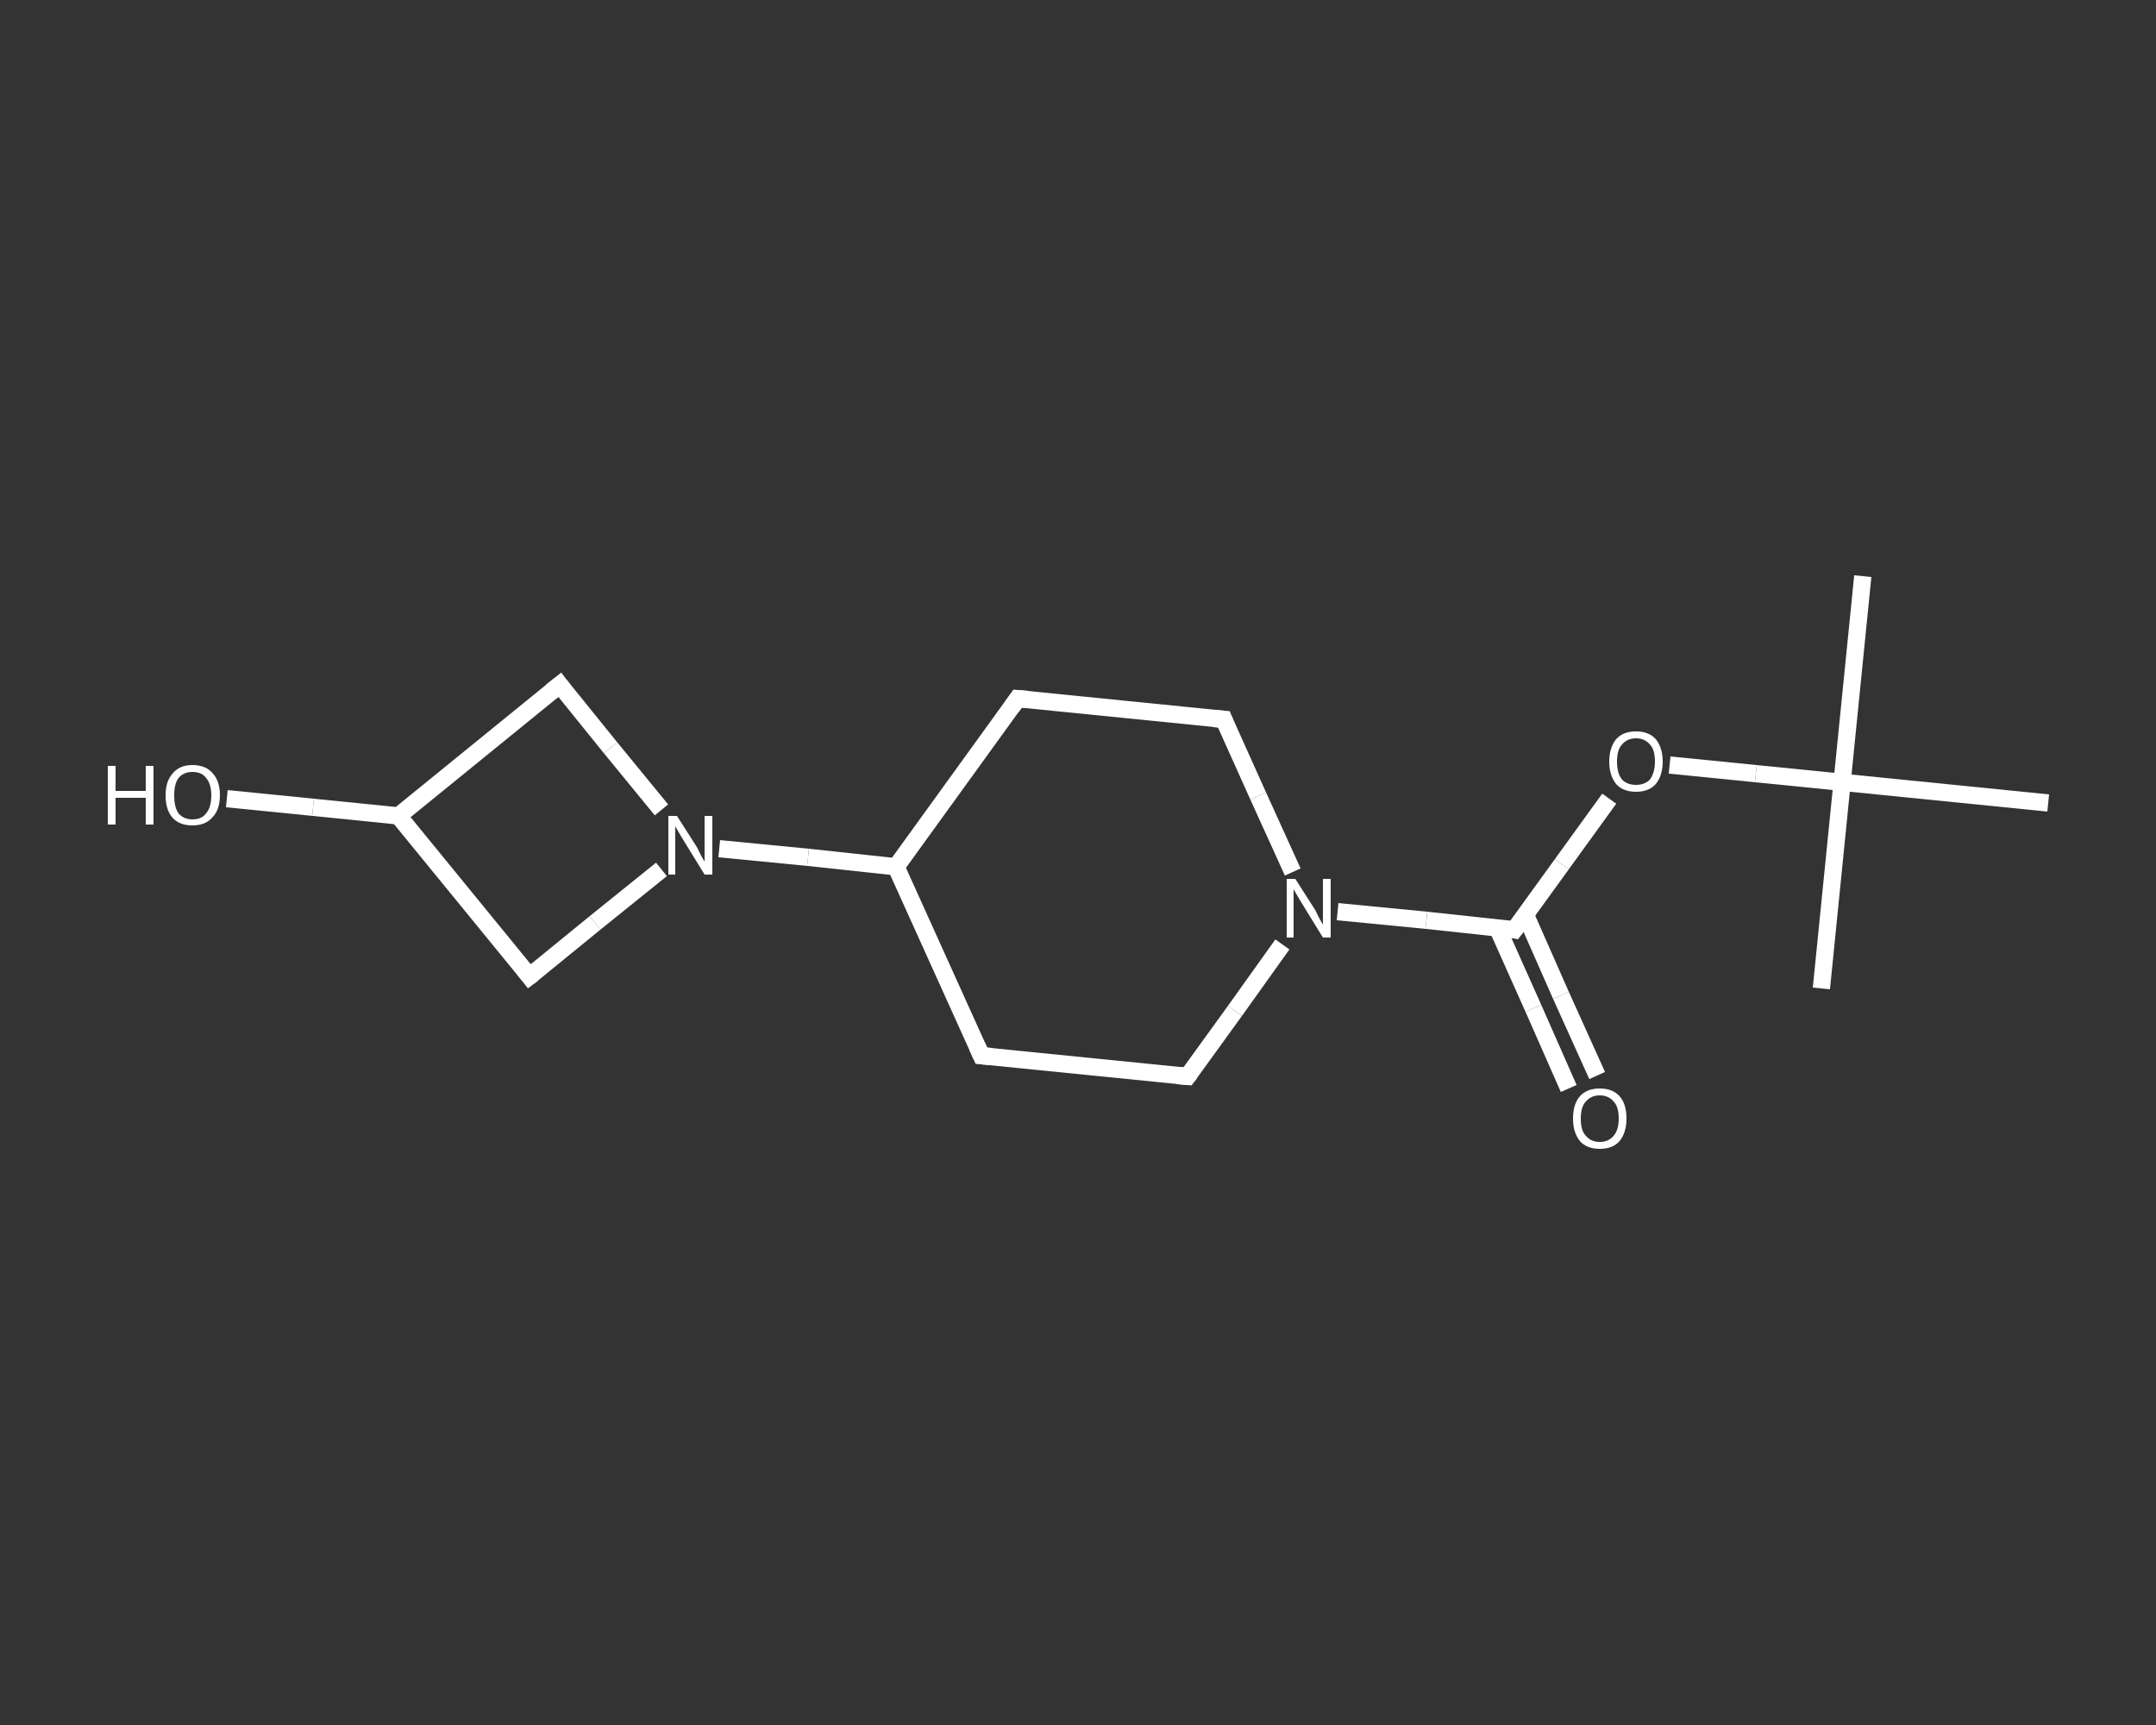 <?xml version='1.0' encoding='iso-8859-1'?>
<svg version='1.1' baseProfile='full'
              xmlns='http://www.w3.org/2000/svg'
                      xmlns:rdkit='http://www.rdkit.org/xml'
                      xmlns:xlink='http://www.w3.org/1999/xlink'
                  xml:space='preserve'
width='250px' height='200px' viewBox='0 0 250 200'>
<rect x="0" y="0" width="250" height="200" fill="#333333" stroke="none"/>
<!-- END OF HEADER -->
<rect style='opacity:1.0;fill:transparent;stroke:none' width='250.0' height='200.0' x='0.0' y='0.0'> </rect>
<path class='bond-0 atom-0 atom-1' d='M 216.0,66.8 L 213.6,90.7' style='fill:none;fill-rule:evenodd;stroke:#FFFFFF;stroke-width:2.0px;stroke-linecap:butt;stroke-linejoin:miter;stroke-opacity:1' />
<path class='bond-1 atom-1 atom-2' d='M 213.6,90.7 L 211.2,114.6' style='fill:none;fill-rule:evenodd;stroke:#FFFFFF;stroke-width:2.0px;stroke-linecap:butt;stroke-linejoin:miter;stroke-opacity:1' />
<path class='bond-2 atom-1 atom-3' d='M 213.6,90.7 L 237.5,93.1' style='fill:none;fill-rule:evenodd;stroke:#FFFFFF;stroke-width:2.0px;stroke-linecap:butt;stroke-linejoin:miter;stroke-opacity:1' />
<path class='bond-3 atom-1 atom-4' d='M 213.6,90.7 L 203.6,89.7' style='fill:none;fill-rule:evenodd;stroke:#FFFFFF;stroke-width:2.0px;stroke-linecap:butt;stroke-linejoin:miter;stroke-opacity:1' />
<path class='bond-3 atom-1 atom-4' d='M 203.6,89.7 L 193.6,88.7' style='fill:none;fill-rule:evenodd;stroke:#FFFFFF;stroke-width:2.0px;stroke-linecap:butt;stroke-linejoin:miter;stroke-opacity:1' />
<path class='bond-4 atom-4 atom-5' d='M 186.6,92.6 L 181.1,100.2' style='fill:none;fill-rule:evenodd;stroke:#FFFFFF;stroke-width:2.0px;stroke-linecap:butt;stroke-linejoin:miter;stroke-opacity:1' />
<path class='bond-4 atom-4 atom-5' d='M 181.1,100.2 L 175.6,107.8' style='fill:none;fill-rule:evenodd;stroke:#FFFFFF;stroke-width:2.0px;stroke-linecap:butt;stroke-linejoin:miter;stroke-opacity:1' />
<path class='bond-5 atom-5 atom-6' d='M 173.6,107.5 L 177.8,116.9' style='fill:none;fill-rule:evenodd;stroke:#FFFFFF;stroke-width:2.0px;stroke-linecap:butt;stroke-linejoin:miter;stroke-opacity:1' />
<path class='bond-5 atom-5 atom-6' d='M 177.8,116.9 L 181.9,126.2' style='fill:none;fill-rule:evenodd;stroke:#FFFFFF;stroke-width:2.0px;stroke-linecap:butt;stroke-linejoin:miter;stroke-opacity:1' />
<path class='bond-5 atom-5 atom-6' d='M 176.9,106.1 L 181.0,115.4' style='fill:none;fill-rule:evenodd;stroke:#FFFFFF;stroke-width:2.0px;stroke-linecap:butt;stroke-linejoin:miter;stroke-opacity:1' />
<path class='bond-5 atom-5 atom-6' d='M 181.0,115.4 L 185.2,124.7' style='fill:none;fill-rule:evenodd;stroke:#FFFFFF;stroke-width:2.0px;stroke-linecap:butt;stroke-linejoin:miter;stroke-opacity:1' />
<path class='bond-6 atom-5 atom-7' d='M 175.6,107.8 L 165.4,106.7' style='fill:none;fill-rule:evenodd;stroke:#FFFFFF;stroke-width:2.0px;stroke-linecap:butt;stroke-linejoin:miter;stroke-opacity:1' />
<path class='bond-6 atom-5 atom-7' d='M 165.4,106.7 L 155.1,105.7' style='fill:none;fill-rule:evenodd;stroke:#FFFFFF;stroke-width:2.0px;stroke-linecap:butt;stroke-linejoin:miter;stroke-opacity:1' />
<path class='bond-7 atom-7 atom-8' d='M 148.7,109.5 L 143.2,117.2' style='fill:none;fill-rule:evenodd;stroke:#FFFFFF;stroke-width:2.0px;stroke-linecap:butt;stroke-linejoin:miter;stroke-opacity:1' />
<path class='bond-7 atom-7 atom-8' d='M 143.2,117.2 L 137.7,124.8' style='fill:none;fill-rule:evenodd;stroke:#FFFFFF;stroke-width:2.0px;stroke-linecap:butt;stroke-linejoin:miter;stroke-opacity:1' />
<path class='bond-8 atom-8 atom-9' d='M 137.7,124.8 L 113.8,122.4' style='fill:none;fill-rule:evenodd;stroke:#FFFFFF;stroke-width:2.0px;stroke-linecap:butt;stroke-linejoin:miter;stroke-opacity:1' />
<path class='bond-9 atom-9 atom-10' d='M 113.8,122.4 L 103.9,100.5' style='fill:none;fill-rule:evenodd;stroke:#FFFFFF;stroke-width:2.0px;stroke-linecap:butt;stroke-linejoin:miter;stroke-opacity:1' />
<path class='bond-10 atom-10 atom-11' d='M 103.9,100.5 L 93.7,99.4' style='fill:none;fill-rule:evenodd;stroke:#FFFFFF;stroke-width:2.0px;stroke-linecap:butt;stroke-linejoin:miter;stroke-opacity:1' />
<path class='bond-10 atom-10 atom-11' d='M 93.7,99.4 L 83.4,98.4' style='fill:none;fill-rule:evenodd;stroke:#FFFFFF;stroke-width:2.0px;stroke-linecap:butt;stroke-linejoin:miter;stroke-opacity:1' />
<path class='bond-11 atom-11 atom-12' d='M 76.7,93.9 L 70.8,86.7' style='fill:none;fill-rule:evenodd;stroke:#FFFFFF;stroke-width:2.0px;stroke-linecap:butt;stroke-linejoin:miter;stroke-opacity:1' />
<path class='bond-11 atom-11 atom-12' d='M 70.8,86.7 L 64.9,79.4' style='fill:none;fill-rule:evenodd;stroke:#FFFFFF;stroke-width:2.0px;stroke-linecap:butt;stroke-linejoin:miter;stroke-opacity:1' />
<path class='bond-12 atom-12 atom-13' d='M 64.9,79.4 L 46.2,94.6' style='fill:none;fill-rule:evenodd;stroke:#FFFFFF;stroke-width:2.0px;stroke-linecap:butt;stroke-linejoin:miter;stroke-opacity:1' />
<path class='bond-13 atom-13 atom-14' d='M 46.2,94.6 L 36.3,93.6' style='fill:none;fill-rule:evenodd;stroke:#FFFFFF;stroke-width:2.0px;stroke-linecap:butt;stroke-linejoin:miter;stroke-opacity:1' />
<path class='bond-13 atom-13 atom-14' d='M 36.3,93.6 L 26.3,92.6' style='fill:none;fill-rule:evenodd;stroke:#FFFFFF;stroke-width:2.0px;stroke-linecap:butt;stroke-linejoin:miter;stroke-opacity:1' />
<path class='bond-14 atom-13 atom-15' d='M 46.2,94.6 L 61.4,113.2' style='fill:none;fill-rule:evenodd;stroke:#FFFFFF;stroke-width:2.0px;stroke-linecap:butt;stroke-linejoin:miter;stroke-opacity:1' />
<path class='bond-15 atom-10 atom-16' d='M 103.9,100.5 L 118.0,81.0' style='fill:none;fill-rule:evenodd;stroke:#FFFFFF;stroke-width:2.0px;stroke-linecap:butt;stroke-linejoin:miter;stroke-opacity:1' />
<path class='bond-16 atom-16 atom-17' d='M 118.0,81.0 L 141.9,83.4' style='fill:none;fill-rule:evenodd;stroke:#FFFFFF;stroke-width:2.0px;stroke-linecap:butt;stroke-linejoin:miter;stroke-opacity:1' />
<path class='bond-17 atom-17 atom-7' d='M 141.9,83.4 L 145.9,92.3' style='fill:none;fill-rule:evenodd;stroke:#FFFFFF;stroke-width:2.0px;stroke-linecap:butt;stroke-linejoin:miter;stroke-opacity:1' />
<path class='bond-17 atom-17 atom-7' d='M 145.9,92.3 L 149.9,101.1' style='fill:none;fill-rule:evenodd;stroke:#FFFFFF;stroke-width:2.0px;stroke-linecap:butt;stroke-linejoin:miter;stroke-opacity:1' />
<path class='bond-18 atom-15 atom-11' d='M 61.4,113.2 L 69.0,107.0' style='fill:none;fill-rule:evenodd;stroke:#FFFFFF;stroke-width:2.0px;stroke-linecap:butt;stroke-linejoin:miter;stroke-opacity:1' />
<path class='bond-18 atom-15 atom-11' d='M 69.0,107.0 L 76.7,100.8' style='fill:none;fill-rule:evenodd;stroke:#FFFFFF;stroke-width:2.0px;stroke-linecap:butt;stroke-linejoin:miter;stroke-opacity:1' />
<path d='M 175.9,107.4 L 175.6,107.8 L 175.1,107.7' style='fill:none;stroke:#FFFFFF;stroke-width:2.0px;stroke-linecap:butt;stroke-linejoin:miter;stroke-opacity:1;' />
<path d='M 138.0,124.4 L 137.7,124.8 L 136.5,124.7' style='fill:none;stroke:#FFFFFF;stroke-width:2.0px;stroke-linecap:butt;stroke-linejoin:miter;stroke-opacity:1;' />
<path d='M 115.0,122.5 L 113.8,122.4 L 113.3,121.3' style='fill:none;stroke:#FFFFFF;stroke-width:2.0px;stroke-linecap:butt;stroke-linejoin:miter;stroke-opacity:1;' />
<path d='M 65.2,79.8 L 64.9,79.4 L 63.9,80.2' style='fill:none;stroke:#FFFFFF;stroke-width:2.0px;stroke-linecap:butt;stroke-linejoin:miter;stroke-opacity:1;' />
<path d='M 60.7,112.3 L 61.4,113.2 L 61.8,112.9' style='fill:none;stroke:#FFFFFF;stroke-width:2.0px;stroke-linecap:butt;stroke-linejoin:miter;stroke-opacity:1;' />
<path d='M 117.3,82.0 L 118.0,81.0 L 119.2,81.1' style='fill:none;stroke:#FFFFFF;stroke-width:2.0px;stroke-linecap:butt;stroke-linejoin:miter;stroke-opacity:1;' />
<path d='M 140.7,83.3 L 141.9,83.4 L 142.1,83.9' style='fill:none;stroke:#FFFFFF;stroke-width:2.0px;stroke-linecap:butt;stroke-linejoin:miter;stroke-opacity:1;' />
<path class='atom-4' d='M 186.6 88.3
Q 186.6 86.7, 187.4 85.7
Q 188.2 84.8, 189.7 84.8
Q 191.2 84.8, 192.0 85.7
Q 192.8 86.7, 192.8 88.3
Q 192.8 89.9, 192.0 90.9
Q 191.2 91.8, 189.7 91.8
Q 188.2 91.8, 187.4 90.9
Q 186.6 89.9, 186.6 88.3
M 189.7 91.0
Q 190.7 91.0, 191.3 90.4
Q 191.9 89.6, 191.9 88.3
Q 191.9 86.9, 191.3 86.3
Q 190.7 85.6, 189.7 85.6
Q 188.7 85.6, 188.1 86.3
Q 187.5 86.9, 187.5 88.3
Q 187.5 89.7, 188.1 90.4
Q 188.7 91.0, 189.7 91.0
' fill='#FFFFFF'/>
<path class='atom-6' d='M 182.4 129.7
Q 182.4 128.0, 183.2 127.1
Q 184.0 126.2, 185.5 126.2
Q 187.0 126.2, 187.8 127.1
Q 188.6 128.0, 188.6 129.7
Q 188.6 131.3, 187.8 132.3
Q 187.0 133.2, 185.5 133.2
Q 184.0 133.2, 183.2 132.3
Q 182.4 131.3, 182.4 129.7
M 185.5 132.4
Q 186.5 132.4, 187.1 131.7
Q 187.7 131.0, 187.7 129.7
Q 187.7 128.3, 187.1 127.7
Q 186.5 127.0, 185.5 127.0
Q 184.5 127.0, 183.9 127.7
Q 183.3 128.3, 183.3 129.7
Q 183.3 131.1, 183.9 131.7
Q 184.5 132.4, 185.5 132.4
' fill='#FFFFFF'/>
<path class='atom-7' d='M 150.2 101.9
L 152.5 105.5
Q 152.7 105.9, 153.0 106.5
Q 153.4 107.2, 153.4 107.2
L 153.4 101.9
L 154.3 101.9
L 154.3 108.7
L 153.4 108.7
L 151.0 104.8
Q 150.7 104.3, 150.4 103.8
Q 150.1 103.3, 150.0 103.1
L 150.0 108.7
L 149.2 108.7
L 149.2 101.9
L 150.2 101.9
' fill='#FFFFFF'/>
<path class='atom-11' d='M 78.5 94.6
L 80.8 98.2
Q 81.0 98.6, 81.3 99.2
Q 81.7 99.9, 81.7 99.9
L 81.7 94.6
L 82.6 94.6
L 82.6 101.4
L 81.7 101.4
L 79.3 97.5
Q 79.0 97.0, 78.7 96.5
Q 78.4 96.0, 78.3 95.8
L 78.3 101.4
L 77.5 101.4
L 77.5 94.6
L 78.5 94.6
' fill='#FFFFFF'/>
<path class='atom-14' d='M 12.5 88.8
L 13.4 88.8
L 13.4 91.7
L 16.9 91.7
L 16.9 88.8
L 17.8 88.8
L 17.8 95.6
L 16.9 95.6
L 16.9 92.5
L 13.4 92.5
L 13.4 95.6
L 12.5 95.6
L 12.5 88.8
' fill='#FFFFFF'/>
<path class='atom-14' d='M 19.2 92.2
Q 19.2 90.6, 20.0 89.7
Q 20.8 88.7, 22.3 88.7
Q 23.9 88.7, 24.7 89.7
Q 25.5 90.6, 25.5 92.2
Q 25.5 93.9, 24.6 94.8
Q 23.8 95.7, 22.3 95.7
Q 20.8 95.7, 20.0 94.8
Q 19.2 93.9, 19.2 92.2
M 22.3 95.0
Q 23.4 95.0, 23.9 94.3
Q 24.5 93.6, 24.5 92.2
Q 24.5 90.9, 23.9 90.2
Q 23.4 89.5, 22.3 89.5
Q 21.3 89.5, 20.7 90.2
Q 20.2 90.9, 20.2 92.2
Q 20.2 93.6, 20.7 94.3
Q 21.3 95.0, 22.3 95.0
' fill='#FFFFFF'/>
</svg>
